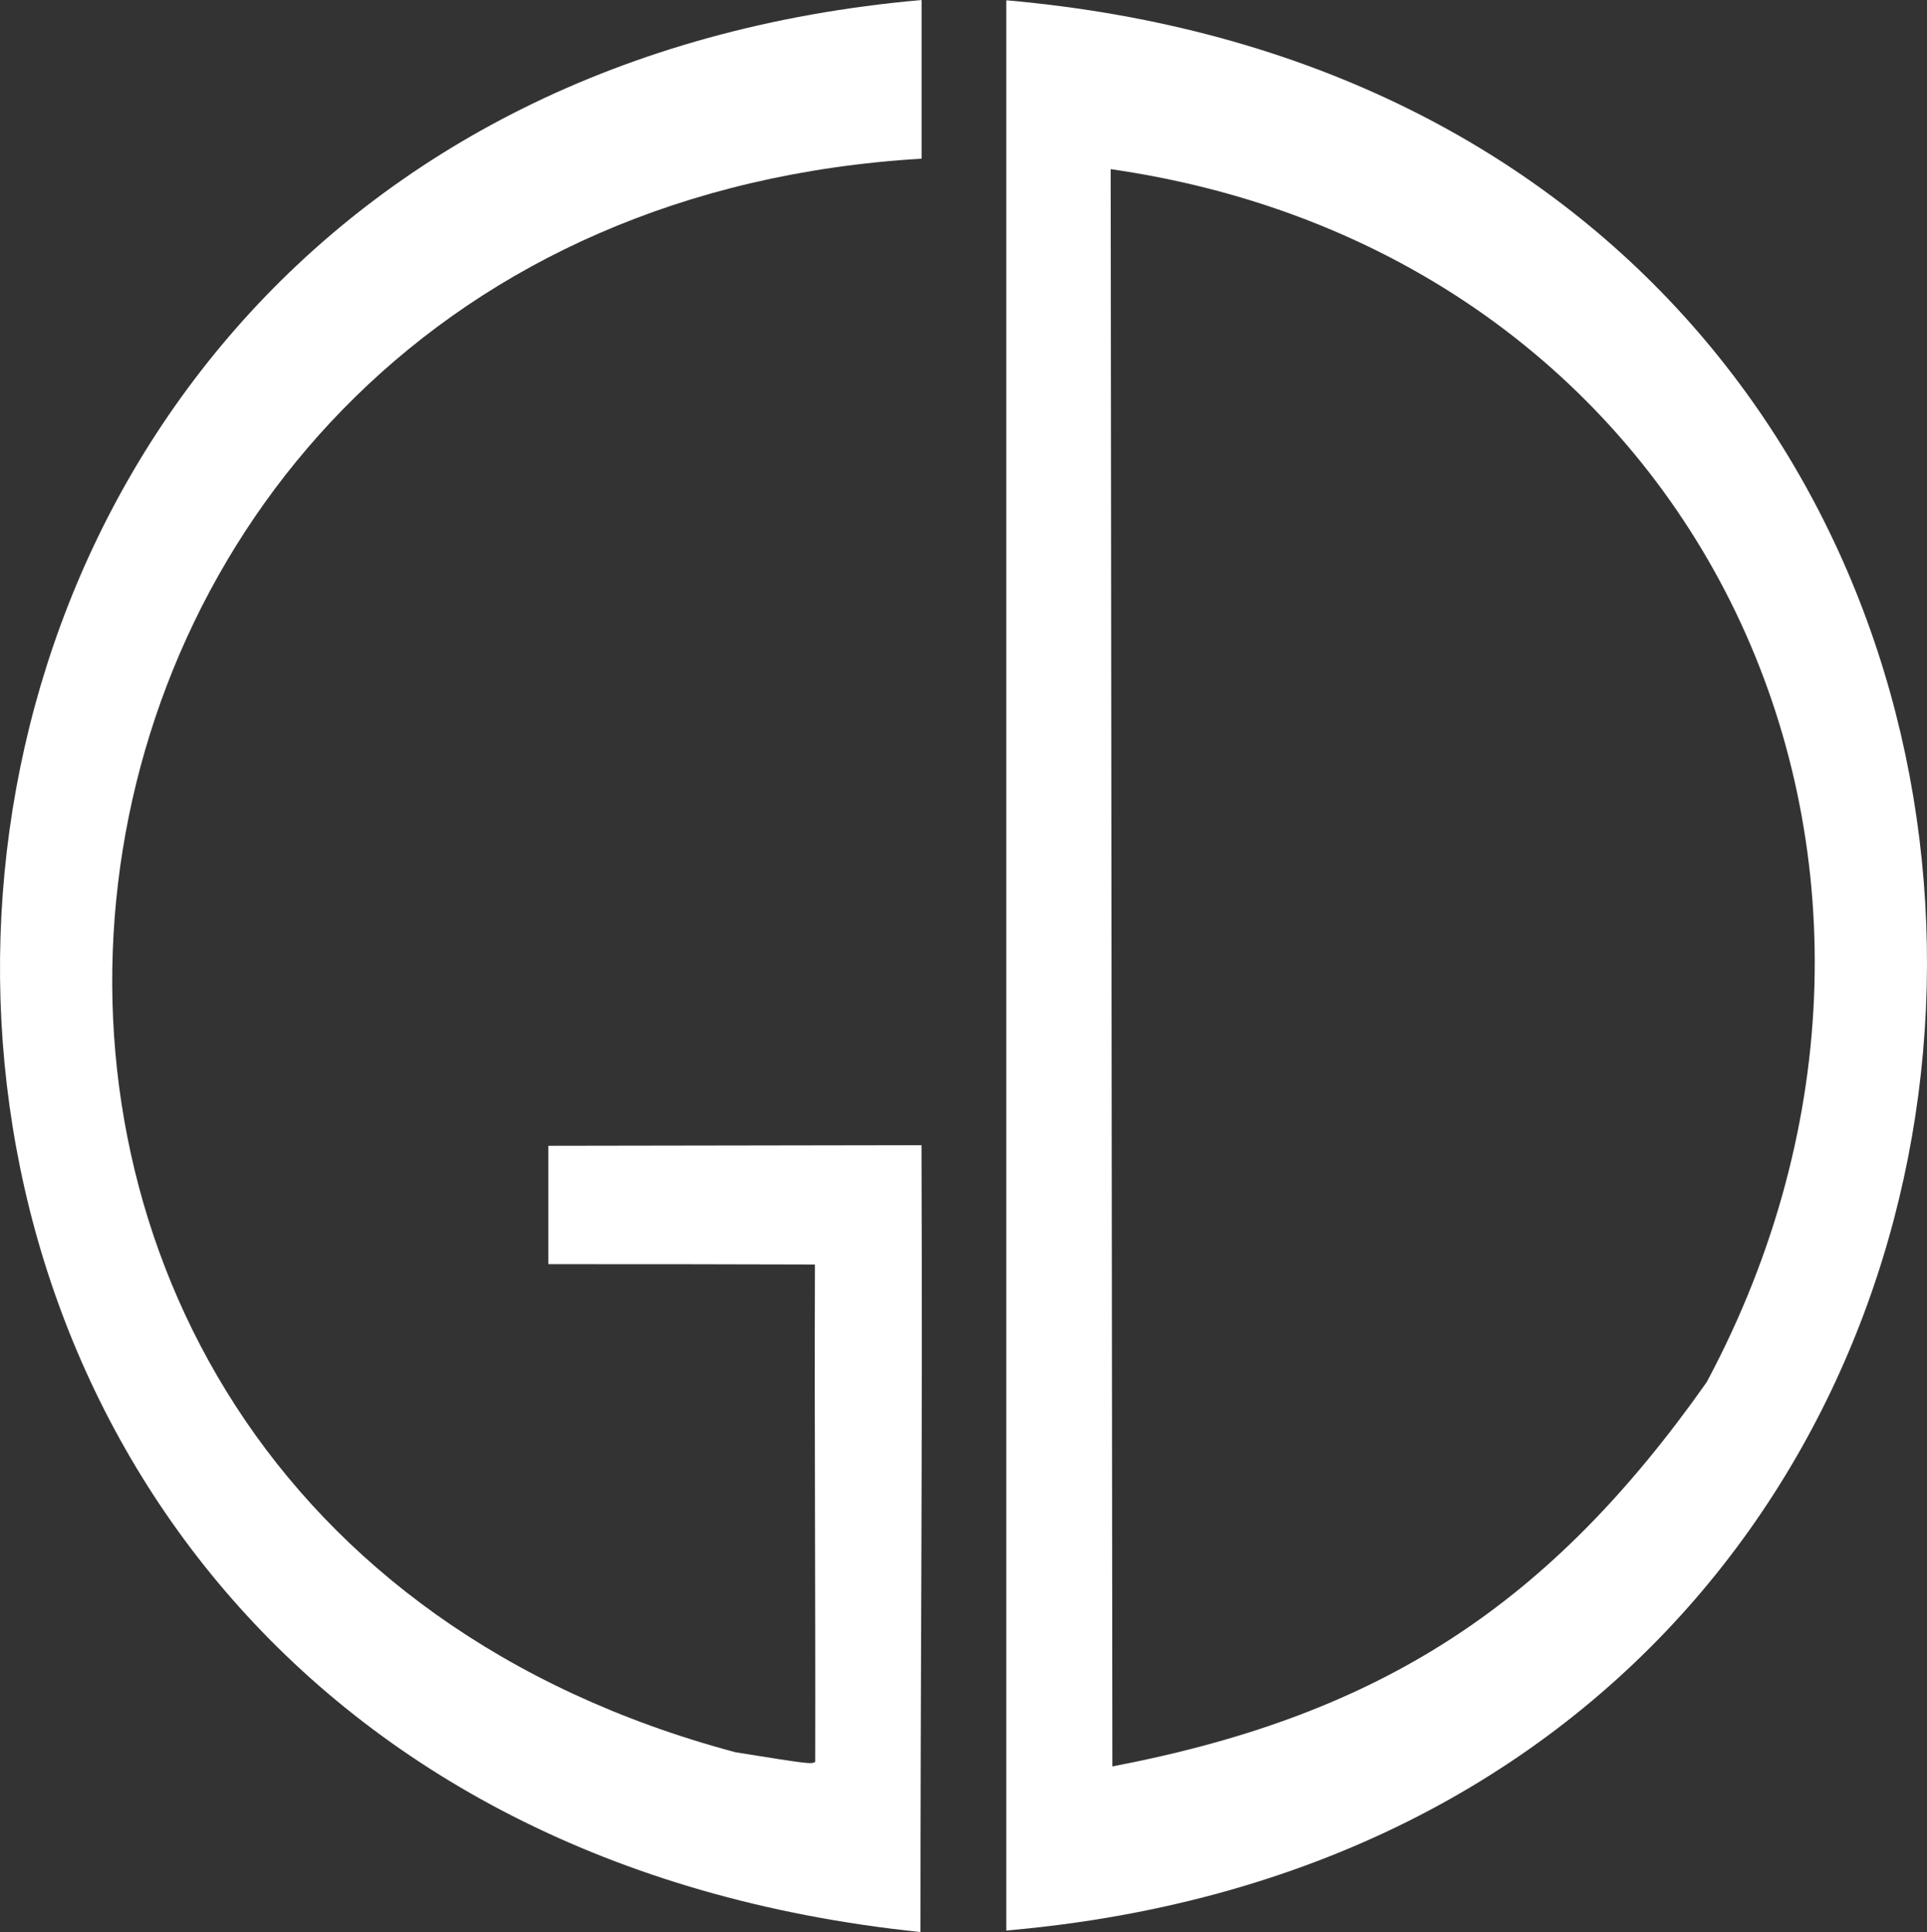 <?xml version="1.0" encoding="UTF-8" standalone="no"?>
<svg
   xmlns:dc="http://purl.org/dc/elements/1.1/"
   xmlns:cc="http://creativecommons.org/ns#"
   xmlns:rdf="http://www.w3.org/1999/02/22-rdf-syntax-ns#"
   xmlns:svg="http://www.w3.org/2000/svg"
   xmlns="http://www.w3.org/2000/svg"
   xmlns:sodipodi="http://sodipodi.sourceforge.net/DTD/sodipodi-0.dtd"
   xmlns:inkscape="http://www.inkscape.org/namespaces/inkscape"
   xml:space="preserve"
   width="167.855mm"
   height="168.327mm"
   style="clip-rule:evenodd;fill-rule:evenodd;image-rendering:optimizeQuality;shape-rendering:geometricPrecision;text-rendering:geometricPrecision"
   viewBox="0 0 16785.504 16832.669"
   id="svg2"
   version="1.1"
   inkscape:version="0.91 r13725"
   sodipodi:docname="gdlogo-barva-z-webu.svg"
   inkscape:export-filename=""
   inkscape:export-xdpi="72.18"
   inkscape:export-ydpi="72.18"><rect x="0" y="0" width="16785.504" height="16832.669" fill="#333333" stroke="none"/><sodipodi:namedview
     pagecolor="#fff"
     bordercolor="#fff"
     borderopacity="1"
     objecttolerance="10"
     gridtolerance="10"
     guidetolerance="10"
     inkscape:pageopacity="0"
     inkscape:pageshadow="2"
     inkscape:window-width="1847"
     inkscape:window-height="1177"
     id="namedview16"
     showgrid="false"
     fit-margin-top="0"
     fit-margin-left="0"
     fit-margin-right="0"
     fit-margin-bottom="0"
     inkscape:zoom="1.4142136"
     inkscape:cx="361.89504"
     inkscape:cy="272.23277"
     inkscape:window-x="1985"
     inkscape:window-y="-8"
     inkscape:window-maximized="1"
     inkscape:current-layer="g8"
     showguides="true"
     inkscape:guide-bbox="true"><sodipodi:guide
       position="8028.372,1194.311"
       orientation="1,0"
       id="guide4160" /><sodipodi:guide
       position="8028.372,6851.872"
       orientation="0,1"
       id="guide4162" /><sodipodi:guide
       position="4775.524,6851.872"
       orientation="1,0"
       id="guide4164" /><sodipodi:guide
       position="5356.746,5816.648"
       orientation="0,1"
       id="guide4166" /><sodipodi:guide
       position="7095.423,5724.351"
       orientation="1,0"
       id="guide4168" /></sodipodi:namedview><defs
     id="defs4"><style
       type="text/css"
       id="style6"><![CDATA[
    .fil0 {fill:#fff}
   ]]></style></defs><g
     id="g8"
     transform="translate(-2083.336,-27.44)"><path
       class="fil0"
       d="M 10100.807,16860.109 C -749.812,15736.338 -430.628,956.615 10111,27.44 L 10111,1410 C 1734,1905 363,13122 8490,15294 c 647,104 659.473,104 694.473,84 3,-1440 -7.559,-2865.444 -2.473,-4333.484 -774,-3 -1553.55,-3.011 -2322.033,-3.011 l 0,-1031.56 3250.226,-5.169 c 9.765,2711.014 -9.386,4587.587 -9.386,6855.333 z"
       id="path12"
       inkscape:connector-curvature="0"
       style="fill:#fff;fill-opacity:1"
       sodipodi:nodetypes="cccccccccc" /><path
       class="fil0"
       d="m 10849.011,16847.197 0,-16817.263 C 21598.87,973.532 21485.213,15922.172 10849.011,16847.197 Z M 11773,15418 11758,1501 c 5187,747 7610,6044 5192,10568 -1362,1933 -2830,2901 -5177,3348 l 0,0 z"
       id="path14"
       inkscape:connector-curvature="0"
       style="fill:#fff;fill-opacity:1"
       sodipodi:nodetypes="ccccccccc" /></g></svg>